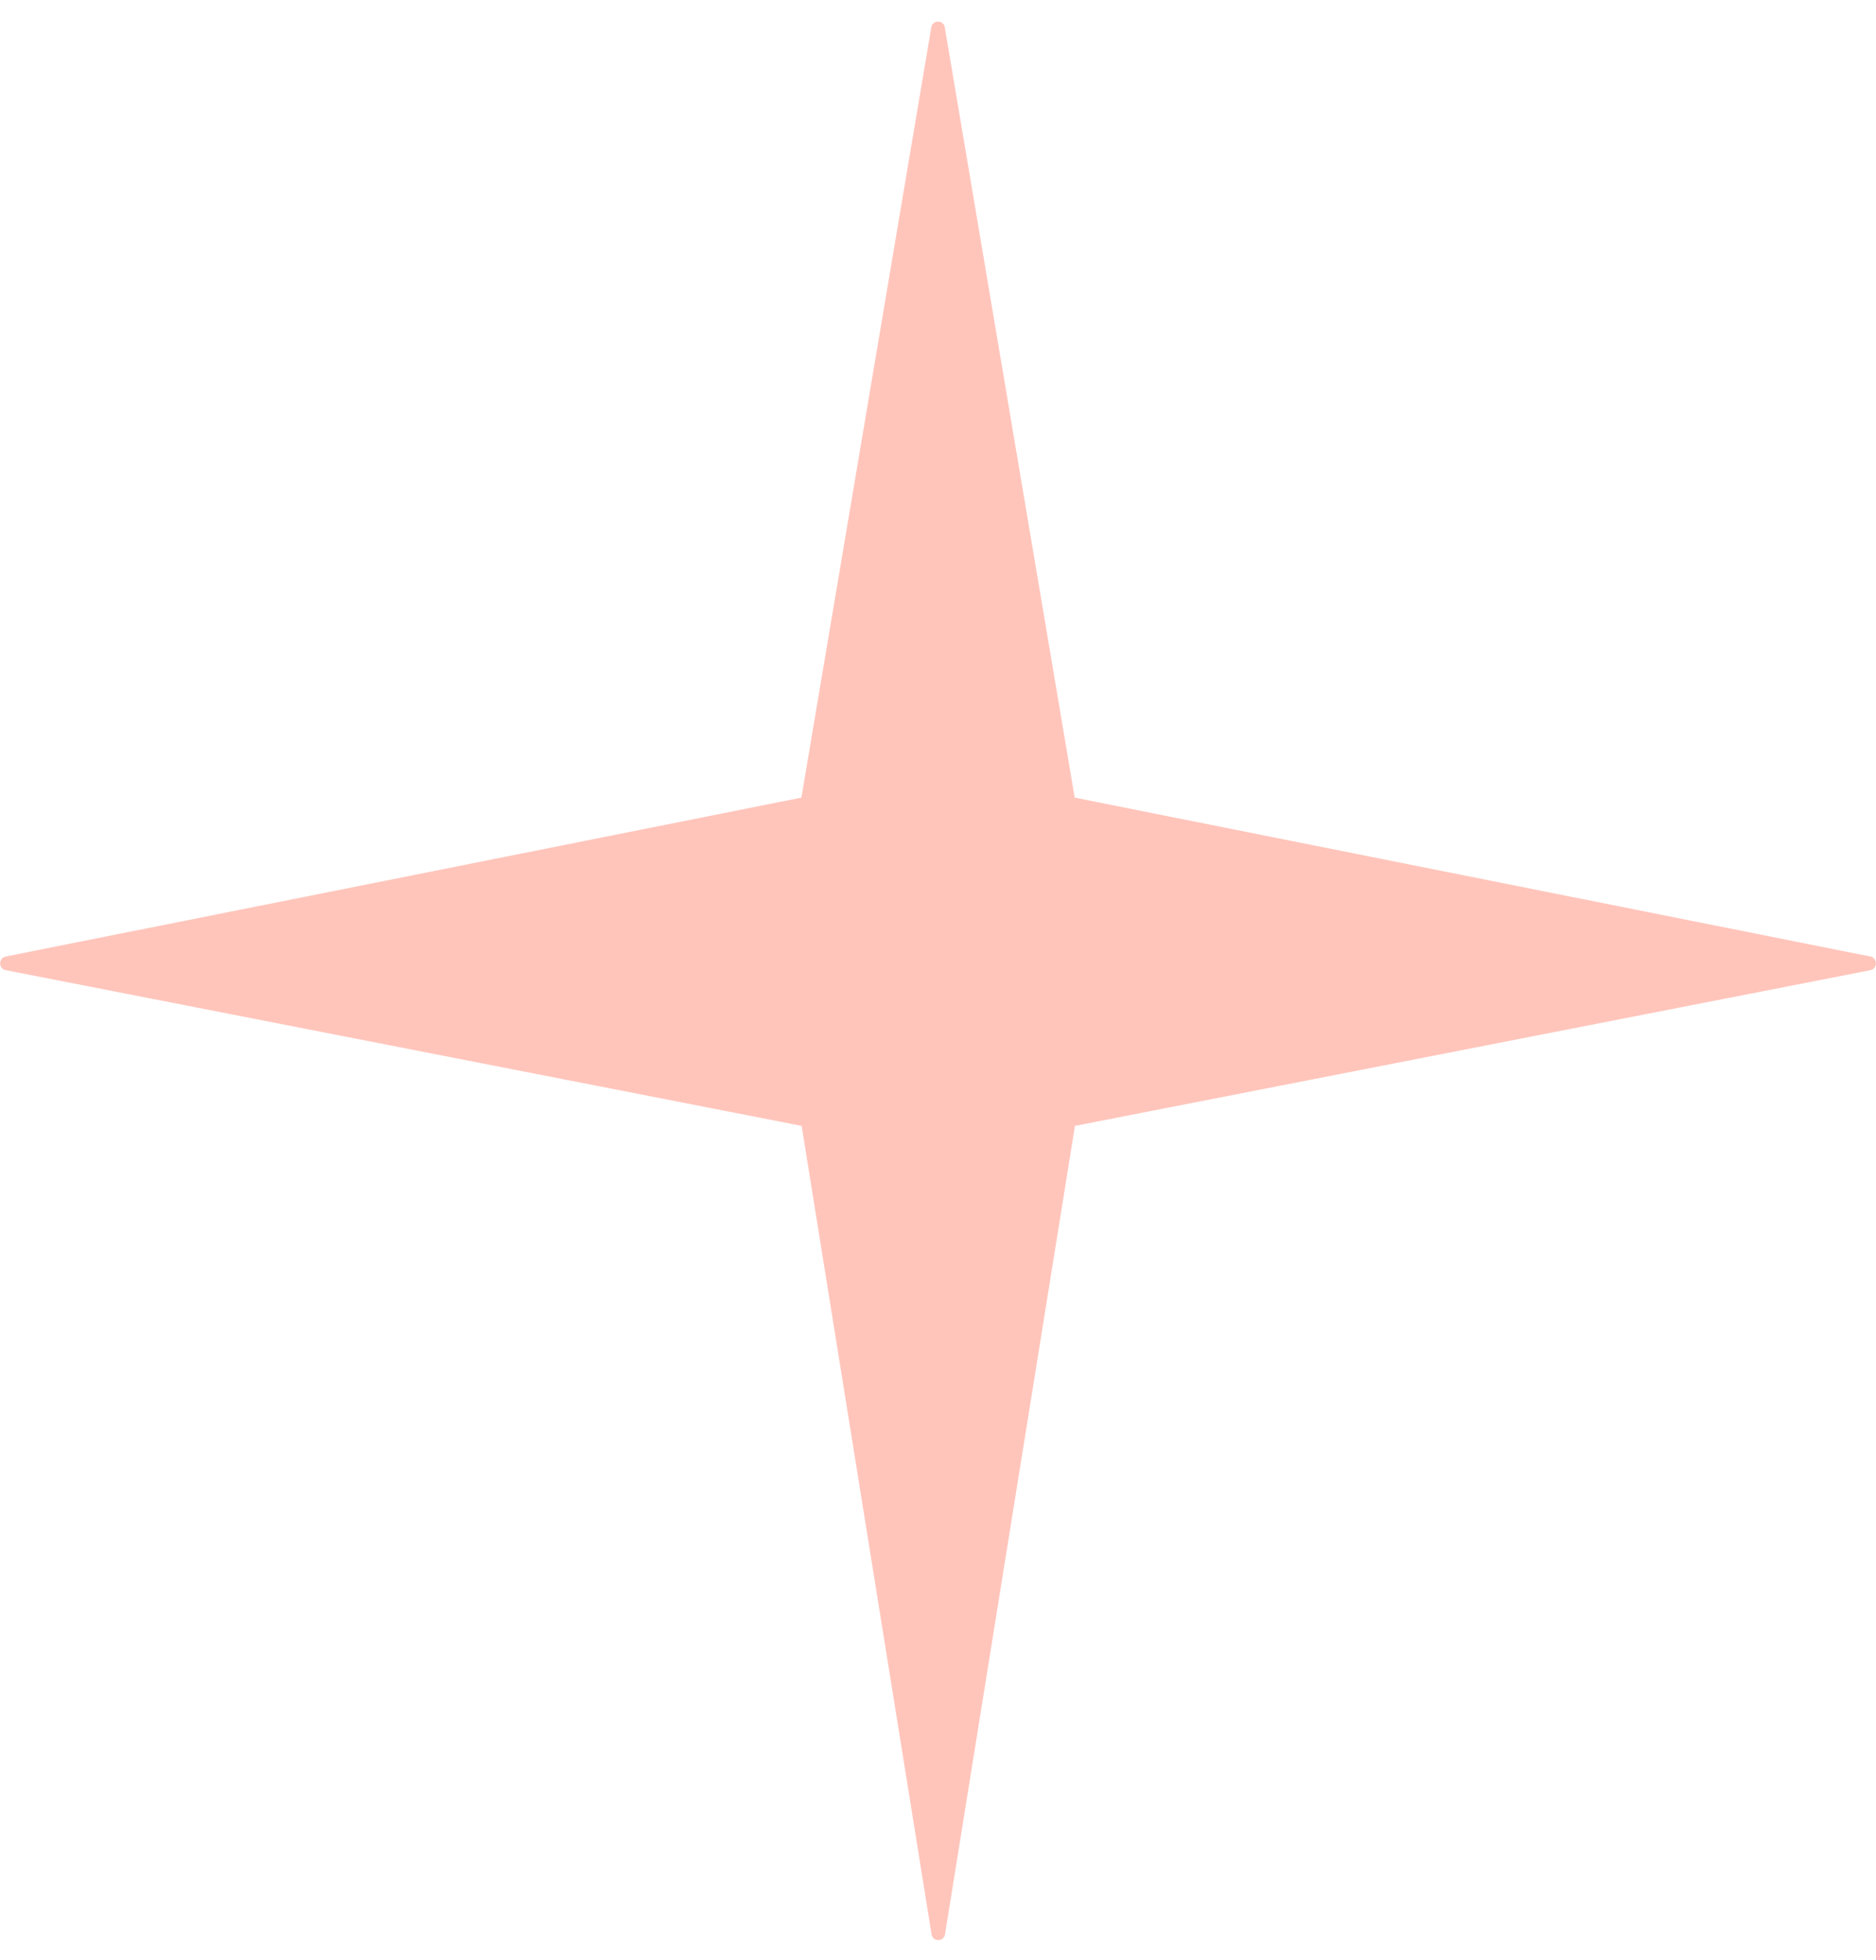 <svg xmlns="http://www.w3.org/2000/svg" fill="none" viewBox="0 0 45 47" height="47" width="45">
<g clip-path="url(#clip0_161_295)" opacity="0.5">
<path fill="#FF8C78" d="M44.871 23.263L25.785 26.997L22.669 46.382C22.639 46.567 22.374 46.567 22.345 46.382L19.229 26.997L0.136 23.263C-0.04 23.228 -0.04 22.972 0.136 22.936L19.223 19.126L22.339 0.656C22.368 0.472 22.634 0.472 22.663 0.656L25.779 19.126L44.865 22.936C45.042 22.972 45.042 23.228 44.865 23.263H44.871Z"></path>
</g>
<defs>
<clipPath id="clip0_161_295">
<rect transform="translate(0 0.52)" fill="white" height="46" width="45"></rect>
</clipPath>
</defs>
</svg>
